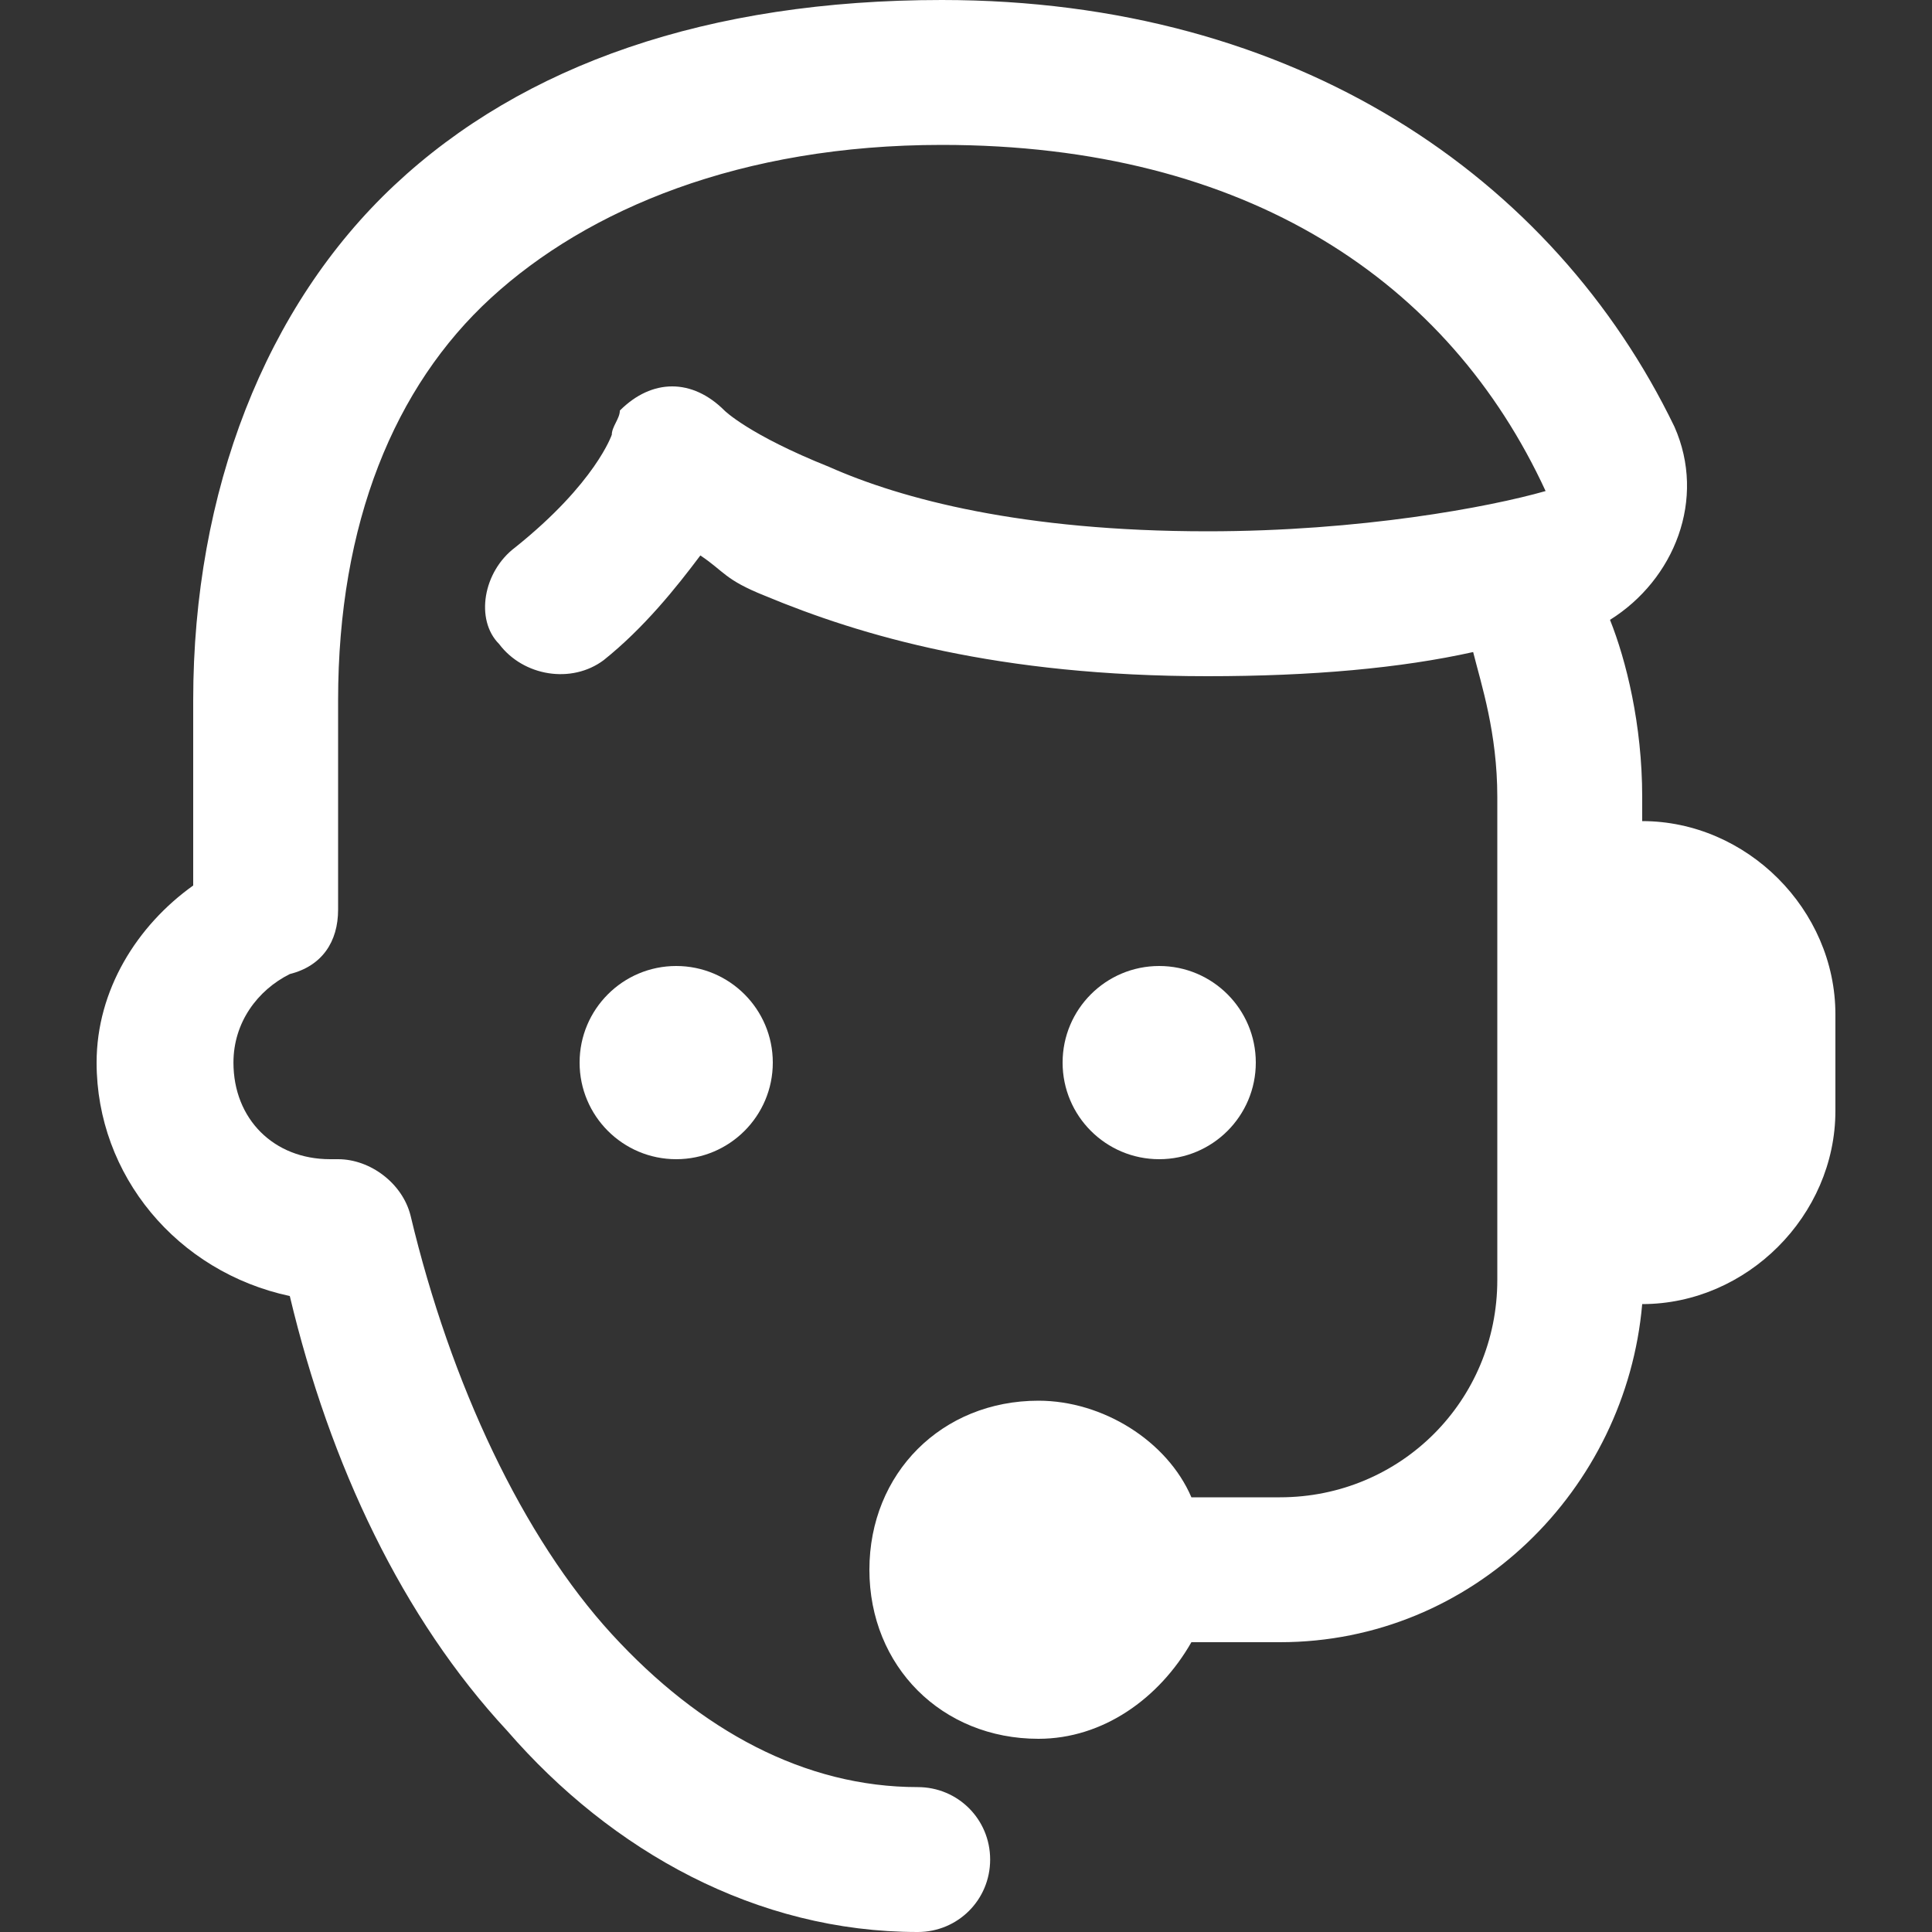 <?xml version="1.0" encoding="utf-8"?>
<!-- Generator: Adobe Illustrator 26.0.3, SVG Export Plug-In . SVG Version: 6.00 Build 0)  -->
<svg version="1.1" id="Layer_1" xmlns="http://www.w3.org/2000/svg" xmlns:xlink="http://www.w3.org/1999/xlink" x="0px" y="0px"
	 viewBox="0 0 24 24" style="enable-background:new 0 0 24 24;" xml:space="preserve">
<rect x="0" y="0" width="24" height="24" fill="#333333" stroke="none"/>
<style type="text/css">
	.st0{fill:#FFFFFF;}
</style>
<g>
	<path class="st0" d="M4.2,14.4C4.2,14.4,4.2,14.4,4.2,14.4C4.1,14.4,4.1,14.4,4.2,14.4z"/>
	<path class="st0" d="M20.4,9.9c0-0.9-0.2-1.7-0.4-2.2c0.8-0.5,1.2-1.5,0.8-2.4C19.3,2.2,16.1,0,11.7,0C8.8,0,6.5,0.8,4.9,2.3
		S2.4,6.1,2.4,8.7V11c-0.7,0.5-1.2,1.3-1.2,2.2c0,1.4,1,2.6,2.4,2.9c0.5,2.1,1.4,4,2.7,5.4C7.6,23,9.4,24,11.4,24
		c0.5,0,0.9-0.4,0.9-0.9c0-0.5-0.4-0.9-0.9-0.9c0,0,0,0,0,0c-1.4,0-2.7-0.7-3.8-1.9s-2-3.1-2.5-5.2c-0.1-0.4-0.5-0.7-0.9-0.7
		c0,0,0,0-0.1,0c0,0,0,0,0,0c-0.1,0-0.1,0,0,0c-0.7,0-1.2-0.5-1.2-1.2c0-0.5,0.3-0.9,0.7-1.1C4,12,4.2,11.7,4.2,11.3V8.7
		c0-2.2,0.7-3.9,1.9-5s3.1-1.9,5.6-1.9c3.8,0,6.3,1.7,7.5,4.3c0,0,0,0,0,0c-0.7,0.2-2.3,0.5-4.2,0.5c-2.3,0-3.8-0.4-4.7-0.8
		C9.3,5.4,9,5.1,9,5.1c-0.4-0.4-0.9-0.4-1.3,0C7.7,5.2,7.6,5.3,7.6,5.4c0,0-0.2,0.6-1.2,1.4C6,7.1,5.9,7.7,6.2,8
		c0.3,0.4,0.9,0.5,1.3,0.2c0,0,0,0,0,0C8,7.8,8.4,7.3,8.7,6.9C9,7.1,9,7.2,9.5,7.4c1.2,0.5,2.9,1,5.5,1c1.3,0,2.4-0.1,3.3-0.3
		c0.1,0.4,0.3,1,0.3,1.8v6c0,1.5-1.2,2.7-2.7,2.7h-1.1c-0.3-0.7-1.1-1.2-1.9-1.2c-1.2,0-2.1,0.9-2.1,2.1s0.9,2.1,2.1,2.1
		c0.8,0,1.5-0.5,1.9-1.2h1.1c2.4,0,4.3-1.9,4.5-4.2l0-6V9.9z"/>
	<circle class="st0" cx="8.4" cy="13.2" r="1.2"/>
	<circle class="st0" cx="14.4" cy="13.2" r="1.2"/>
	<path class="st0" d="M22.8,13.8v-1.2c0-1.3-1.1-2.4-2.4-2.4l0,6h0C21.7,16.2,22.8,15.1,22.8,13.8z"/>
</g>
</svg>
